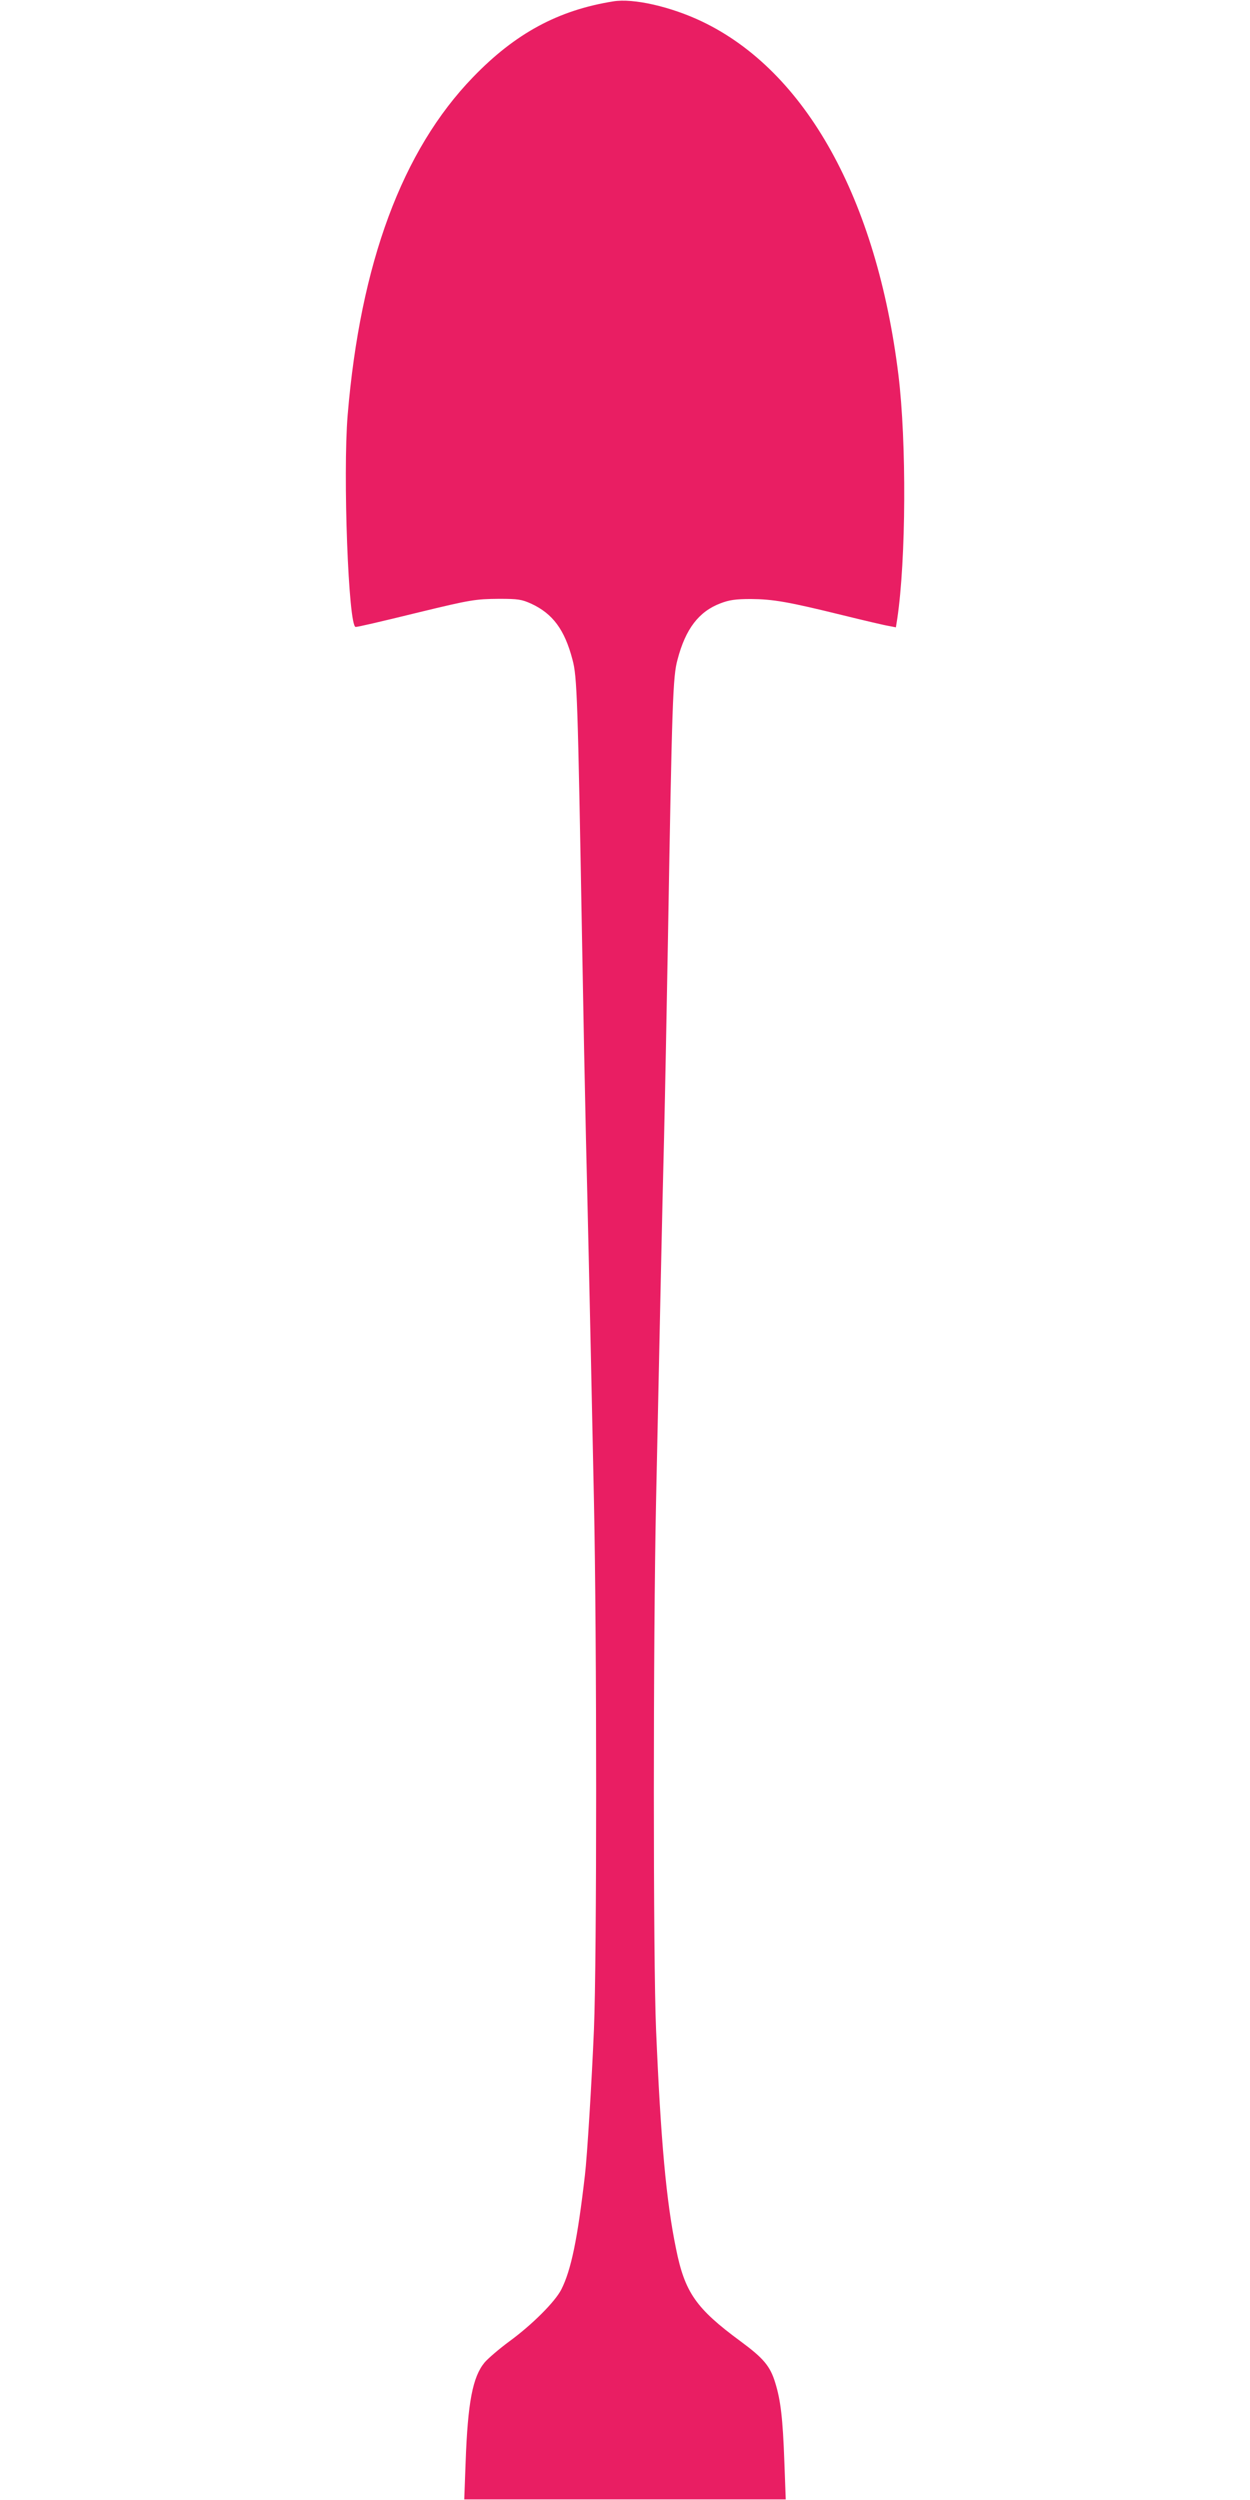 <?xml version="1.0" standalone="no"?>
<!DOCTYPE svg PUBLIC "-//W3C//DTD SVG 20010904//EN"
 "http://www.w3.org/TR/2001/REC-SVG-20010904/DTD/svg10.dtd">
<svg version="1.0" xmlns="http://www.w3.org/2000/svg"
 width="640pt" height="1280pt" viewBox="0 0 640 1280"
 preserveAspectRatio="xMidYMid meet">
<g transform="translate(0,1280) scale(0.1,-0.1)"
fill="#e91e63" stroke="none">
<path d="M3140 12793 c-282 -45 -502 -164 -718 -388 -363 -375 -577 -953 -642
-1730 -25 -305 4 -1085 41 -1085 11 0 112 23 324 75 264 64 289 68 410 69 98
0 116 -3 165 -25 110 -51 171 -133 211 -286 24 -87 27 -200 49 -1428 6 -346
15 -805 20 -1020 9 -373 17 -708 41 -1860 15 -712 15 -2346 0 -2705 -11 -266
-35 -654 -46 -745 -38 -330 -71 -488 -121 -587 -32 -63 -149 -180 -265 -265
-53 -39 -110 -88 -128 -109 -61 -74 -86 -204 -97 -510 l-7 -191 823 0 823 0
-7 191 c-8 224 -19 317 -47 407 -26 85 -60 125 -178 212 -228 168 -285 250
-330 475 -50 243 -78 551 -102 1122 -15 349 -15 1994 0 2700 21 989 31 1475
41 1865 5 215 14 674 20 1020 21 1224 25 1341 49 1428 41 157 109 246 220 288
44 17 77 22 156 22 114 -1 190 -14 470 -83 110 -27 216 -52 236 -55 l36 -7 7
44 c45 302 48 905 6 1248 -111 901 -474 1556 -1006 1810 -159 76 -352 120
-454 103z"/>
</g>
</svg>
